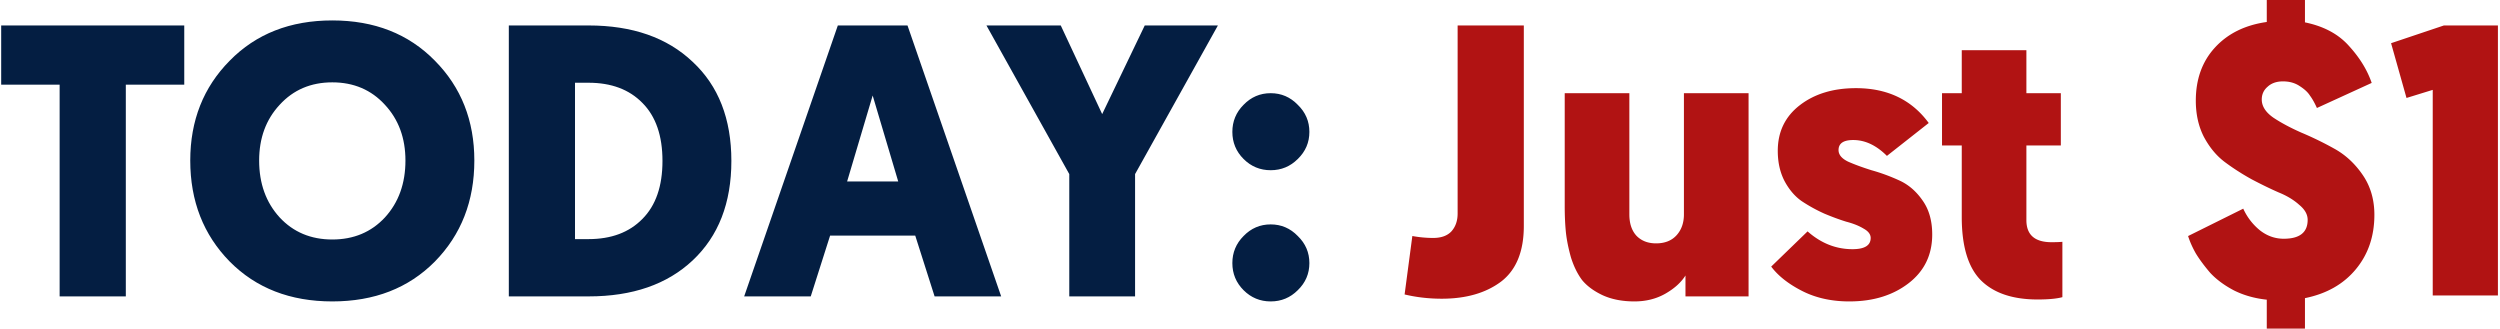 <svg width="776" height="102" fill="none" xmlns="http://www.w3.org/2000/svg"><path d="M628.992 15.592v13.335h10.692v16.219h-10.692v23.187c0 4.565 2.603 6.848 7.809 6.848 1.362 0 2.483-.04 3.364-.12v17.18c-1.762.48-4.325.72-7.689.72-7.769 0-13.656-2.002-17.66-6.007-3.925-4.004-5.887-10.532-5.887-19.582V45.146h-6.127V28.927h6.127V15.592h20.063ZM574.048 93.562c-5.526 0-10.412-1.081-14.657-3.244-4.245-2.162-7.449-4.685-9.611-7.569l11.293-10.932c4.165 3.684 8.81 5.526 13.936 5.526 3.764 0 5.647-1.161 5.647-3.484 0-1.121-.721-2.082-2.163-2.883-1.442-.881-3.244-1.602-5.406-2.163-2.083-.64-4.365-1.481-6.848-2.523a48.548 48.548 0 0 1-6.968-3.844c-2.083-1.442-3.845-3.484-5.286-6.127-1.442-2.723-2.163-5.887-2.163-9.491 0-5.927 2.283-10.653 6.848-14.177 4.565-3.524 10.372-5.286 17.42-5.286 9.772 0 17.3 3.604 22.586 10.813L585.701 48.39c-3.283-3.284-6.767-4.926-10.452-4.926-3.043 0-4.565 1.041-4.565 3.123 0 1.442 1.001 2.644 3.004 3.605 2.002.88 4.405 1.762 7.208 2.643a57.598 57.598 0 0 1 8.53 3.123c2.883 1.282 5.326 3.364 7.328 6.248 2.003 2.803 3.004 6.327 3.004 10.572 0 6.327-2.443 11.373-7.329 15.137-4.885 3.765-11.013 5.647-18.381 5.647ZM505.752 28.927V66.53c0 2.884.761 5.126 2.282 6.728 1.522 1.522 3.524 2.283 6.007 2.283 2.723 0 4.846-.841 6.368-2.523 1.521-1.682 2.282-3.845 2.282-6.488V28.927h20.064V92h-19.583v-6.488c-1.362 2.163-3.444 4.045-6.247 5.647-2.804 1.602-6.007 2.403-9.612 2.403-3.764 0-7.048-.641-9.851-1.923-2.723-1.281-4.846-2.843-6.367-4.685-1.442-1.922-2.603-4.285-3.484-7.088-.801-2.884-1.322-5.487-1.562-7.81-.24-2.402-.361-5.125-.361-8.169v-34.96h20.064ZM472.993 7.902v62.232c0 7.93-2.363 13.696-7.088 17.3-4.726 3.525-10.853 5.287-18.381 5.287-4.005 0-7.849-.44-11.534-1.322l2.403-18.141c2.163.4 4.325.6 6.487.6 2.483 0 4.366-.68 5.647-2.042 1.282-1.441 1.922-3.283 1.922-5.526V7.902h20.544Z" fill="#B11313"/><path d="M402.828 90.078c-2.323 2.322-5.126 3.484-8.41 3.484s-6.087-1.162-8.41-3.484c-2.322-2.323-3.484-5.126-3.484-8.41s1.162-6.087 3.484-8.41c2.323-2.403 5.126-3.604 8.41-3.604s6.087 1.201 8.41 3.604c2.403 2.323 3.604 5.126 3.604 8.41s-1.201 6.087-3.604 8.41Zm0-40.728c-2.323 2.323-5.126 3.484-8.41 3.484s-6.087-1.16-8.41-3.484c-2.322-2.322-3.484-5.126-3.484-8.41 0-3.283 1.162-6.086 3.484-8.41 2.323-2.402 5.126-3.603 8.41-3.603s6.087 1.201 8.41 3.604c2.403 2.323 3.604 5.126 3.604 8.41 0 3.283-1.201 6.087-3.604 8.41ZM352.327 92h-20.423V54.036l-25.71-46.134h23.067l12.854 27.512 13.216-27.512h22.706l-25.71 46.134V92ZM284.091 73.138h-26.43L251.654 92H230.99l29.073-84.098h21.625L310.762 92h-20.664l-6.007-18.862Zm-5.286-16.82-7.929-26.67-7.929 26.67h15.858ZM157.938 7.902h24.748c13.616 0 24.388 3.765 32.318 11.293 8.009 7.449 12.013 17.7 12.013 30.756 0 13.055-4.004 23.347-12.013 30.876C207.074 88.275 196.302 92 182.686 92h-24.748V7.902Zm24.748 17.78h-4.205V74.22h4.205c7.048 0 12.615-2.082 16.699-6.247 4.165-4.165 6.248-10.172 6.248-18.021 0-7.85-2.083-13.856-6.248-18.02-4.084-4.166-9.651-6.248-16.699-6.248ZM134.981 81.188c-8.17 8.249-18.782 12.374-31.837 12.374s-23.668-4.125-31.837-12.374c-8.17-8.33-12.254-18.782-12.254-31.357 0-12.414 4.085-22.746 12.254-30.996 8.17-8.33 18.782-12.494 31.837-12.494s23.667 4.165 31.837 12.494c8.169 8.25 12.254 18.582 12.254 30.996 0 12.575-4.085 23.027-12.254 31.356ZM119.483 32.53c-4.245-4.645-9.692-6.968-16.339-6.968-6.648 0-12.094 2.323-16.34 6.968-4.244 4.565-6.367 10.332-6.367 17.3 0 7.128 2.123 13.015 6.368 17.66 4.245 4.566 9.691 6.849 16.339 6.849 6.647 0 12.094-2.283 16.339-6.848 4.245-4.646 6.367-10.533 6.367-17.66 0-6.969-2.122-12.736-6.367-17.3ZM57.194 26.284h-18.14V92H18.51V26.284H.369V7.902h56.825v18.382Z" fill="#041E42"/><path d="M775.352 7.902v83.803H755.12v-63.81l-8.141 2.514-4.789-17 16.402-5.507h16.76ZM703.607 102v-8.979c-3.751-.399-7.143-1.357-10.176-2.873-3.033-1.596-5.507-3.432-7.422-5.507-1.836-2.155-3.313-4.15-4.43-5.986-1.038-1.836-1.836-3.632-2.394-5.387l17.119-8.5a18.434 18.434 0 0 0 5.148 6.704c2.235 1.756 4.709 2.634 7.423 2.634 4.948 0 7.422-1.956 7.422-5.867 0-1.676-.878-3.232-2.634-4.669-1.676-1.516-3.791-2.793-6.345-3.83-2.554-1.118-5.347-2.475-8.38-4.071-3.033-1.676-5.826-3.472-8.38-5.387-2.554-1.916-4.709-4.51-6.465-7.782-1.676-3.272-2.514-7.023-2.514-11.253 0-6.625 1.955-12.092 5.866-16.402 3.991-4.39 9.378-7.063 16.162-8.021V0h11.852v6.944c5.827 1.197 10.376 3.631 13.648 7.302 3.352 3.672 5.707 7.503 7.064 11.493l-17.001 7.782c-.718-1.596-1.436-2.873-2.154-3.83-.639-1.038-1.716-2.036-3.233-2.994-1.436-.958-3.152-1.436-5.148-1.436-1.995 0-3.591.558-4.788 1.676-1.198 1.037-1.796 2.354-1.796 3.95 0 2.075 1.197 3.951 3.591 5.627 2.395 1.596 5.308 3.153 8.74 4.67a101.76 101.76 0 0 1 10.296 5.027c3.431 1.916 6.345 4.63 8.739 8.141 2.394 3.512 3.592 7.622 3.592 12.331 0 6.624-1.916 12.251-5.747 16.88-3.831 4.63-9.099 7.623-15.803 8.98V102h-11.852Z" fill="#B11313"/></svg>